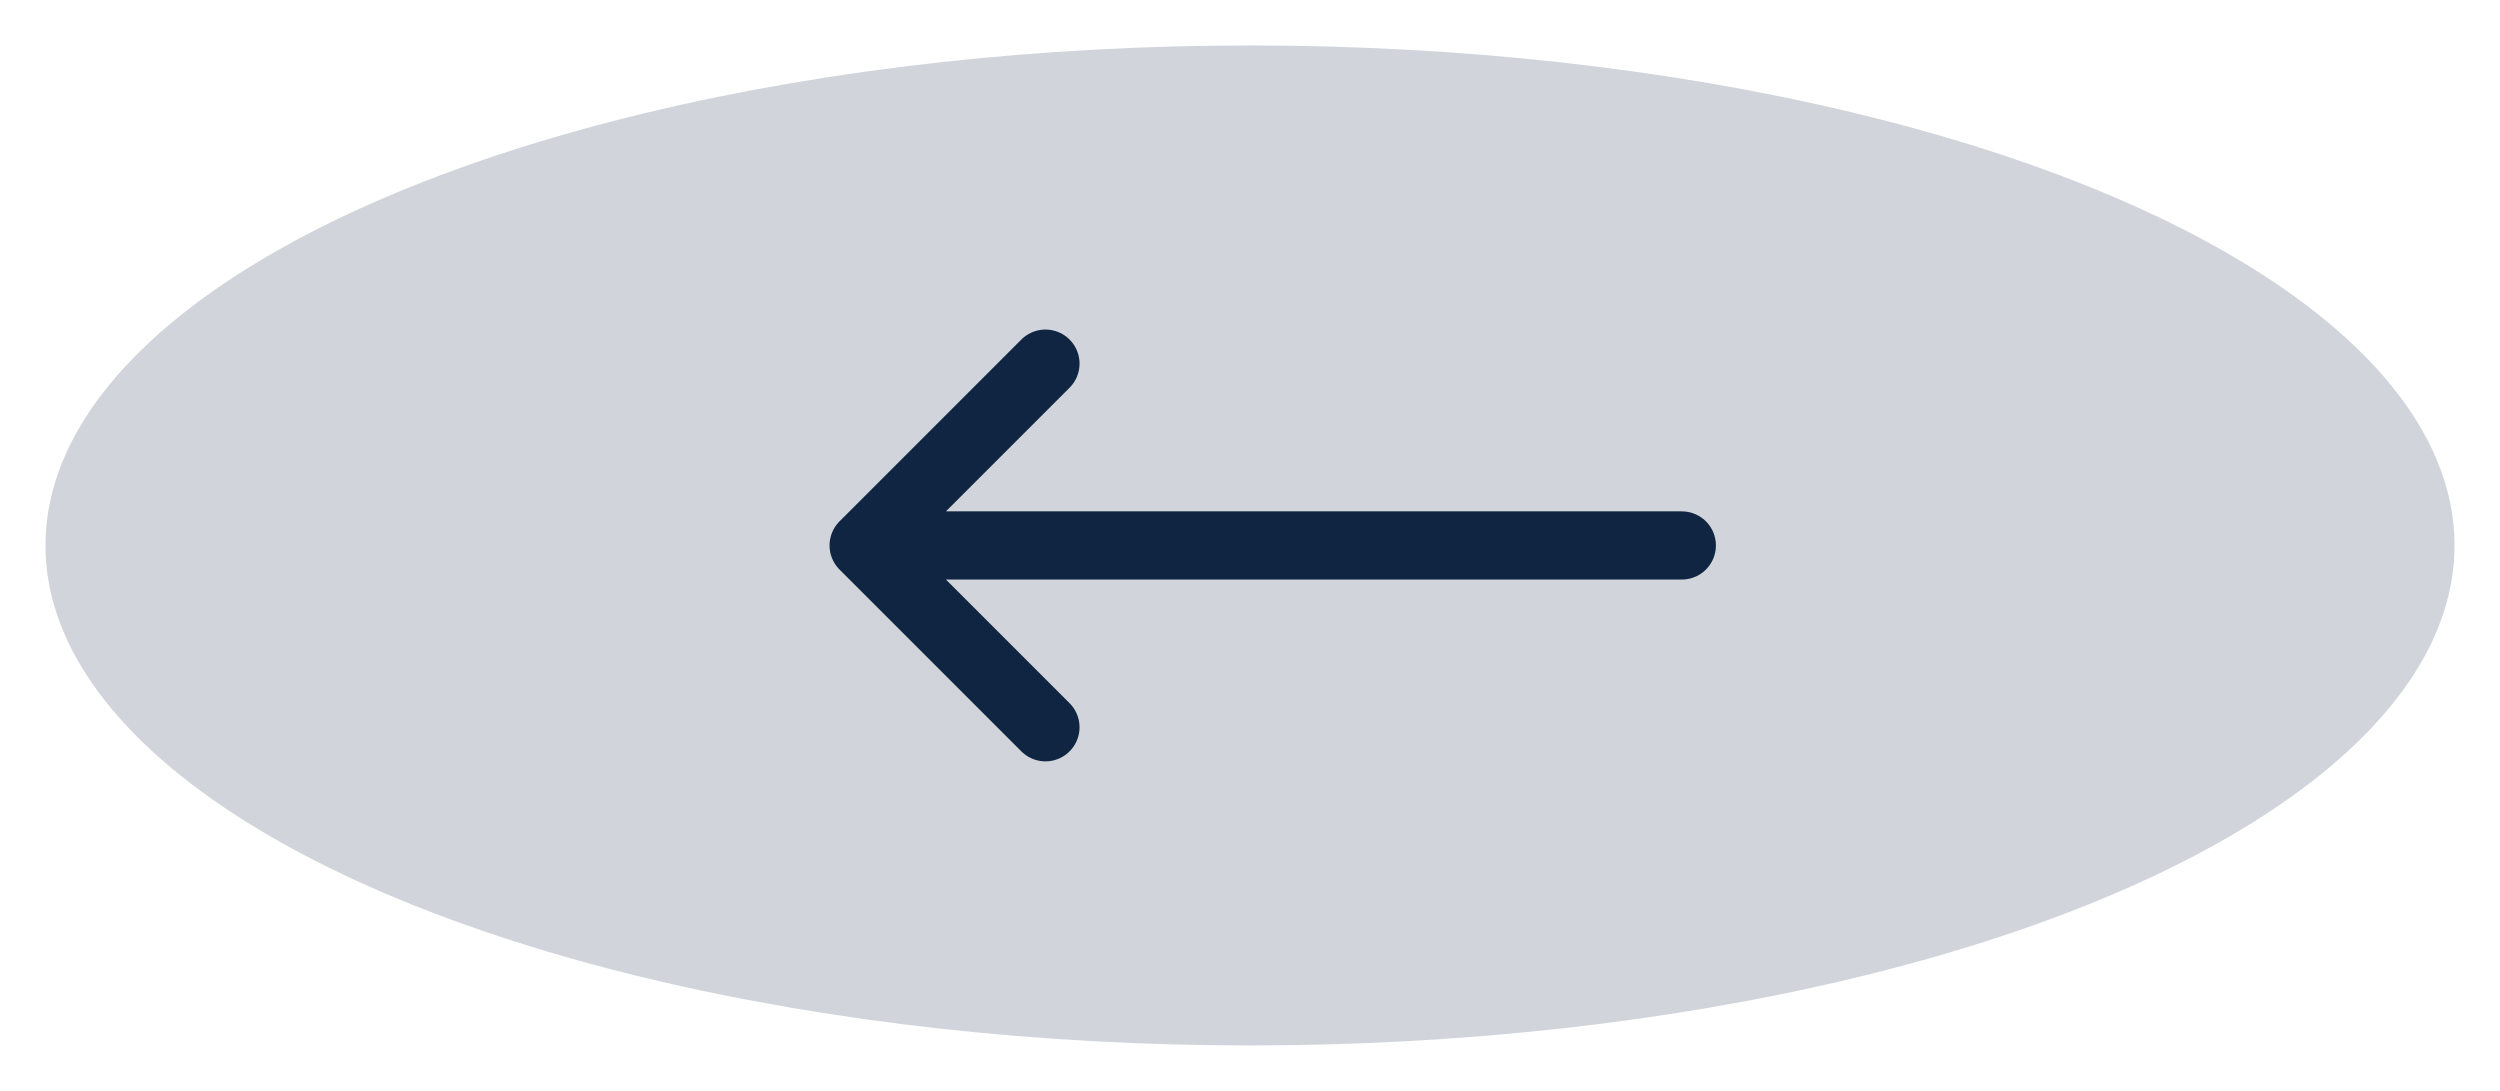 <svg width="55" height="24" viewBox="0 0 55 24" fill="none" xmlns="http://www.w3.org/2000/svg">
<ellipse cx="27.5" cy="12" rx="26.5" ry="11" fill="#D1D5DB"/>
<path d="M23 8L19 12M19 12L23 16M19 12L37 12" stroke="#102542" stroke-width="1.5" stroke-linecap="round" stroke-linejoin="round"/>
</svg>

